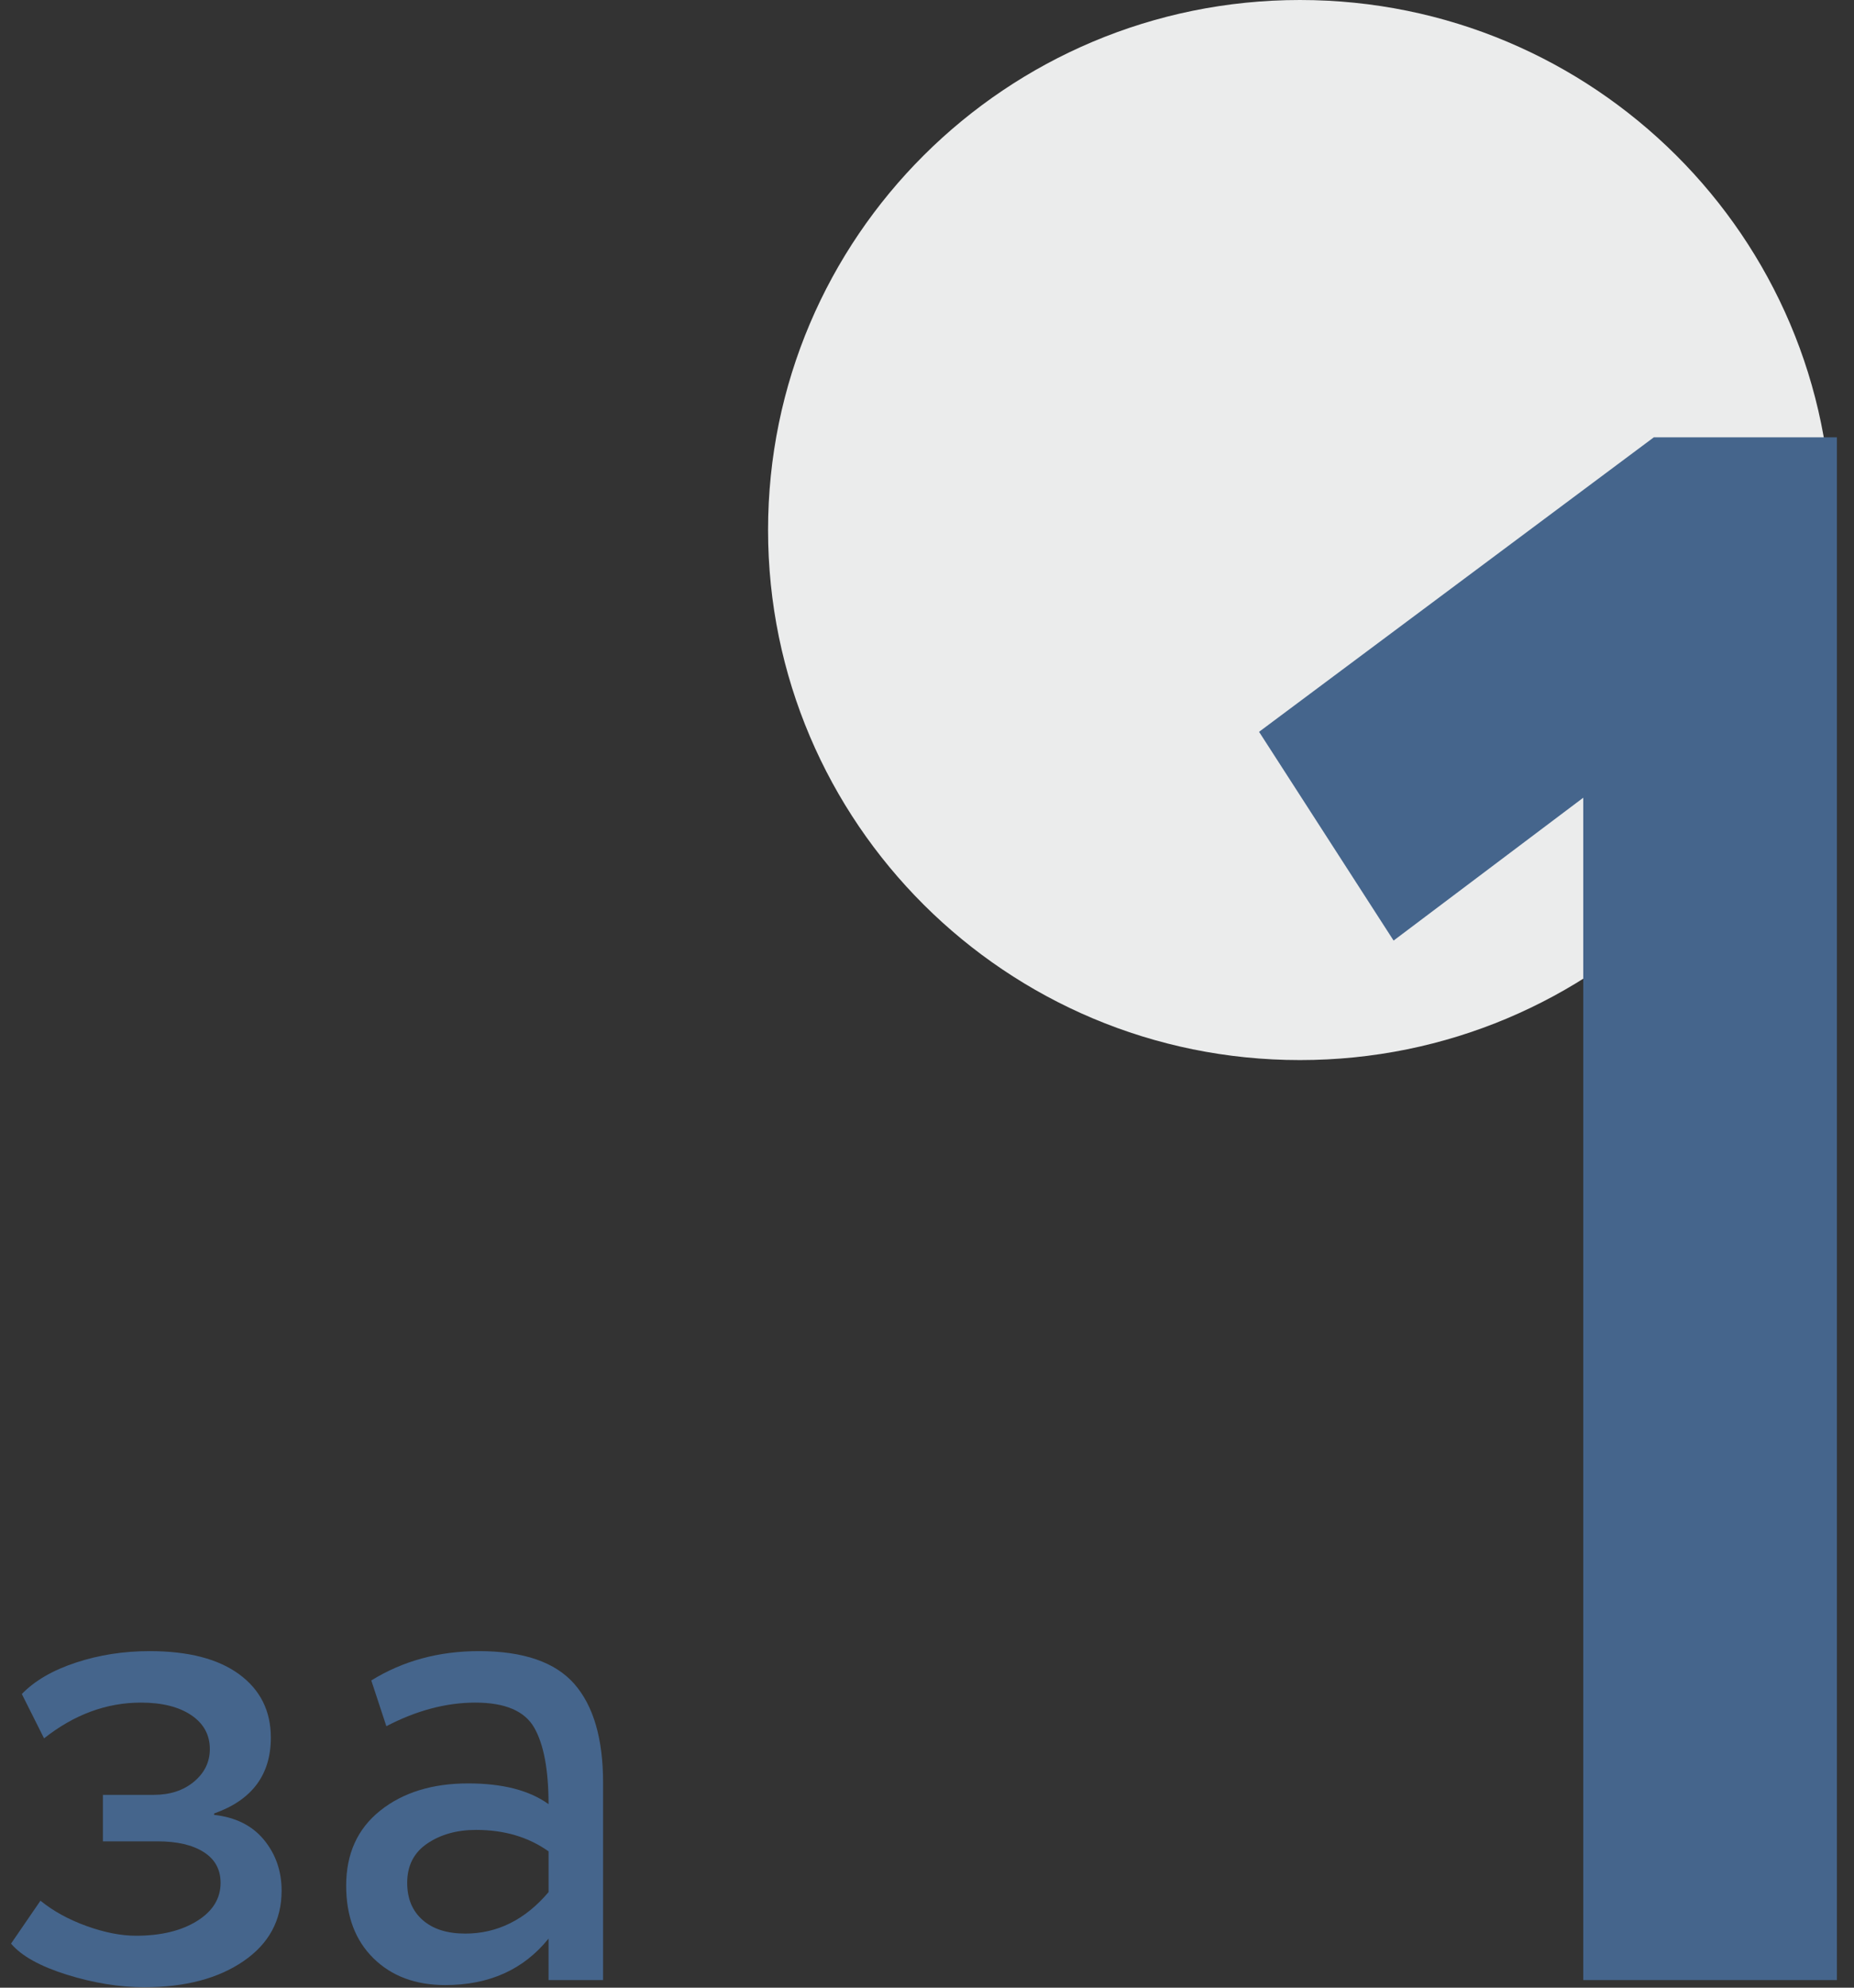 <?xml version="1.0" encoding="UTF-8"?> <svg xmlns="http://www.w3.org/2000/svg" width="84" height="90" viewBox="0 0 84 90" fill="none"><rect x="0" y="0" width="84" height="90" fill="#333333" stroke="none"/> <path d="M58.899 47.999C72.209 47.999 82.998 37.254 82.998 24C82.998 10.745 72.209 0 58.899 0C45.589 0 34.799 10.745 34.799 24C34.799 37.254 45.589 47.999 58.899 47.999Z" fill="#EBECEC"></path> <path d="M6.548 89.98C5.42 89.98 4.25 89.791 3.036 89.414C1.822 89.035 0.976 88.566 0.5 88.005L1.833 86.062C2.418 86.537 3.117 86.919 3.93 87.212C4.743 87.503 5.485 87.648 6.158 87.648C7.286 87.648 8.207 87.427 8.922 86.984C9.636 86.542 9.994 85.964 9.994 85.252C9.994 84.648 9.74 84.184 9.23 83.86C8.72 83.536 8.022 83.374 7.133 83.374H4.662V81.269H6.971C7.707 81.269 8.314 81.069 8.792 80.67C9.268 80.271 9.507 79.78 9.507 79.197C9.507 78.55 9.225 78.036 8.661 77.658C8.098 77.281 7.339 77.092 6.386 77.092C4.825 77.092 3.362 77.632 1.996 78.711L0.989 76.703C1.574 76.099 2.393 75.624 3.444 75.279C4.495 74.933 5.606 74.761 6.777 74.761C8.532 74.761 9.887 75.111 10.841 75.813C11.795 76.515 12.271 77.47 12.271 78.679C12.271 80.363 11.415 81.507 9.702 82.112V82.176C10.678 82.284 11.431 82.662 11.962 83.309C12.493 83.957 12.759 84.723 12.759 85.608C12.759 86.947 12.184 88.01 11.035 88.797C9.887 89.585 8.391 89.979 6.548 89.979L6.548 89.98Z" fill="#45658C"></path> <path d="M17.505 78.161L16.822 76.089C18.253 75.204 19.878 74.761 21.699 74.761C23.715 74.761 25.156 75.258 26.024 76.25C26.891 77.243 27.324 78.733 27.324 80.719V89.656H24.853V87.778C23.725 89.18 22.165 89.882 20.171 89.882C18.827 89.882 17.743 89.478 16.92 88.668C16.096 87.858 15.684 86.763 15.684 85.382C15.684 83.936 16.198 82.802 17.228 81.982C18.257 81.162 19.586 80.751 21.211 80.751C22.772 80.751 23.986 81.064 24.853 81.69C24.853 80.135 24.636 78.981 24.203 78.225C23.769 77.47 22.881 77.092 21.537 77.092C20.215 77.092 18.87 77.449 17.505 78.16V78.161ZM21.081 87.551C22.534 87.551 23.791 86.925 24.854 85.673V83.828C23.944 83.18 22.849 82.856 21.57 82.856C20.703 82.856 19.966 83.061 19.359 83.472C18.752 83.882 18.449 84.475 18.449 85.252C18.449 85.964 18.681 86.526 19.148 86.936C19.614 87.347 20.259 87.551 21.082 87.551H21.081Z" fill="#45658C"></path> <path d="M57.045 33.136L74.931 19.801H83.225V89.655H71.733V36.12L63.14 42.588L57.045 33.136Z" fill="#45658C"></path> </svg> 